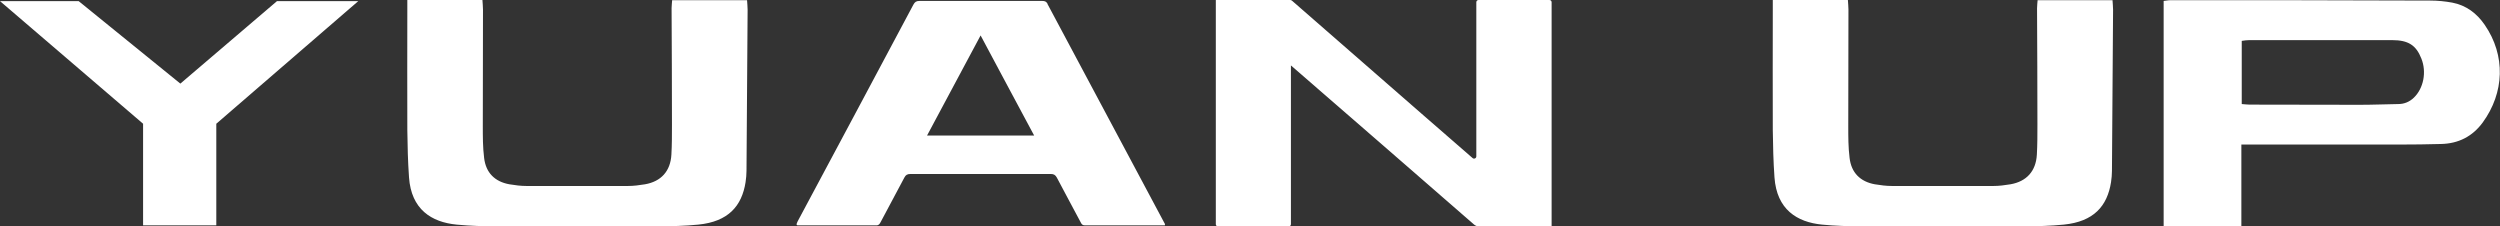 <svg width="287" height="26" viewBox="0 0 287 26" fill="none" xmlns="http://www.w3.org/2000/svg">
<rect x="0" y="0" width="287" height="26" fill="#333333" stroke="none"/>
<g clip-path="url(#clip0_835_9)">
<path d="M257.309 16.616V25.978H248.387V0.108C248.623 0.086 248.903 0.021 249.182 0.021C259.115 0.021 269.069 0.021 279.002 0.065C279.841 0.065 280.701 0.151 281.518 0.301C283.109 0.603 284.334 1.528 285.237 2.841C287.688 6.392 287.495 10.654 285.022 14.055C283.84 15.669 282.227 16.487 280.228 16.53C278.658 16.573 277.067 16.594 275.498 16.594C269.929 16.594 264.34 16.594 258.771 16.594C258.341 16.594 257.911 16.594 257.309 16.594V16.616ZM257.352 11.945C257.696 11.967 257.976 12.01 258.255 12.01C262.469 12.01 266.705 12.031 270.918 12.031C272.38 12.031 273.842 11.967 275.326 11.945C276.014 11.945 276.616 11.687 277.11 11.213C278.228 10.137 278.594 8.265 277.97 6.715C277.368 5.187 276.465 4.606 274.616 4.606C269.155 4.606 263.673 4.606 258.212 4.606C257.933 4.606 257.653 4.649 257.352 4.692V11.924V11.945Z" fill="white"/>
<path d="M203.516 0H212.138C212.159 0.409 212.202 0.753 212.202 1.098C212.202 5.553 212.181 10.03 212.181 14.485C212.181 15.69 212.181 16.917 212.331 18.122C212.525 19.823 213.557 20.856 215.234 21.157C215.879 21.265 216.545 21.351 217.212 21.351C221.082 21.351 224.952 21.351 228.822 21.351C229.488 21.351 230.155 21.265 230.8 21.157C232.649 20.834 233.724 19.651 233.831 17.757C233.896 16.616 233.896 15.475 233.896 14.334C233.896 9.879 233.874 5.402 233.853 0.947C233.853 0.667 233.896 0.366 233.917 0.022H242.517C242.538 0.409 242.581 0.775 242.581 1.119C242.538 7.275 242.495 13.452 242.452 19.608C242.452 20.038 242.409 20.49 242.345 20.921C241.915 23.654 240.367 25.44 236.927 25.785C235.4 25.935 233.831 25.979 232.283 25.979C226.134 25.979 219.964 25.979 213.815 25.979C212.267 25.979 210.719 25.935 209.171 25.785C206.29 25.505 203.968 24.041 203.71 20.361C203.581 18.553 203.538 16.745 203.516 14.937C203.495 10.353 203.516 5.79 203.516 1.205V0Z" fill="white"/>
<path d="M120.27 0.452C120.119 0.172 119.947 0.108 119.646 0.108C114.959 0.108 110.251 0.108 105.564 0.108C105.198 0.108 105.026 0.215 104.854 0.538C100.447 8.825 96.018 17.09 91.589 25.376C91.525 25.526 91.31 25.871 91.589 25.871C91.589 25.871 91.589 25.871 91.611 25.871C94.621 25.871 97.609 25.871 100.597 25.871C100.898 25.871 100.984 25.699 101.092 25.505C101.995 23.805 102.919 22.083 103.822 20.383C103.973 20.081 104.166 19.974 104.51 19.974C109.885 19.974 115.26 19.974 120.635 19.974C120.979 19.974 121.151 20.081 121.323 20.383C122.226 22.104 123.151 23.805 124.054 25.505C124.161 25.72 124.247 25.871 124.548 25.871C127.601 25.871 130.654 25.871 133.729 25.871C133.772 25.742 133.686 25.591 133.621 25.505C129.171 17.154 124.699 8.803 120.248 0.452M106.424 15.561C108.488 11.709 110.509 7.921 112.573 4.068C114.637 7.921 116.658 11.73 118.722 15.561H106.424Z" fill="white"/>
<path d="M16.426 25.871H24.832V14.205L41.129 0.129H31.798L20.704 9.599L9.03 0.129H0L16.426 14.205V25.871Z" fill="white"/>
<path d="M46.761 0H55.383C55.404 0.409 55.447 0.753 55.447 1.098C55.447 5.553 55.426 10.03 55.426 14.485C55.426 15.69 55.426 16.917 55.576 18.122C55.77 19.823 56.802 20.856 58.479 21.157C59.124 21.265 59.79 21.351 60.457 21.351C64.327 21.351 68.197 21.351 72.067 21.351C72.733 21.351 73.4 21.265 74.045 21.157C75.894 20.834 76.969 19.651 77.076 17.757C77.141 16.616 77.141 15.475 77.141 14.334C77.141 9.879 77.119 5.402 77.098 0.947C77.098 0.667 77.141 0.366 77.162 0.022H85.762C85.784 0.409 85.826 0.775 85.826 1.119C85.784 7.275 85.74 13.452 85.698 19.608C85.698 20.038 85.654 20.49 85.59 20.921C85.16 23.654 83.612 25.44 80.172 25.785C78.646 25.935 77.076 25.979 75.528 25.979C69.379 25.979 63.209 25.979 57.06 25.979C55.512 25.979 53.964 25.935 52.416 25.785C49.535 25.505 47.213 24.041 46.955 20.361C46.826 18.553 46.783 16.745 46.761 14.937C46.74 10.353 46.761 5.79 46.761 1.205V0Z" fill="white"/>
<path fill-rule="evenodd" clip-rule="evenodd" d="M177.867 0C178.018 0 178.125 0.108 178.125 0.258V26H169.826C169.59 26 169.375 25.914 169.203 25.763L158.711 16.637L148.198 7.512V25.742C148.198 25.892 148.069 26 147.918 26H139.834C139.684 26 139.576 25.871 139.576 25.742V0H148.133C148.133 0 148.262 0.022 148.305 0.065L163.161 13.021L169.052 18.144C169.224 18.295 169.482 18.166 169.482 17.95V0.258C169.482 0.108 169.59 0 169.74 0H177.846H177.867Z" fill="white"/>
</g>
<defs>
<clipPath id="clip0_835_9">
<rect width="287" height="26" fill="white"/>
</clipPath>
</defs>
</svg>
